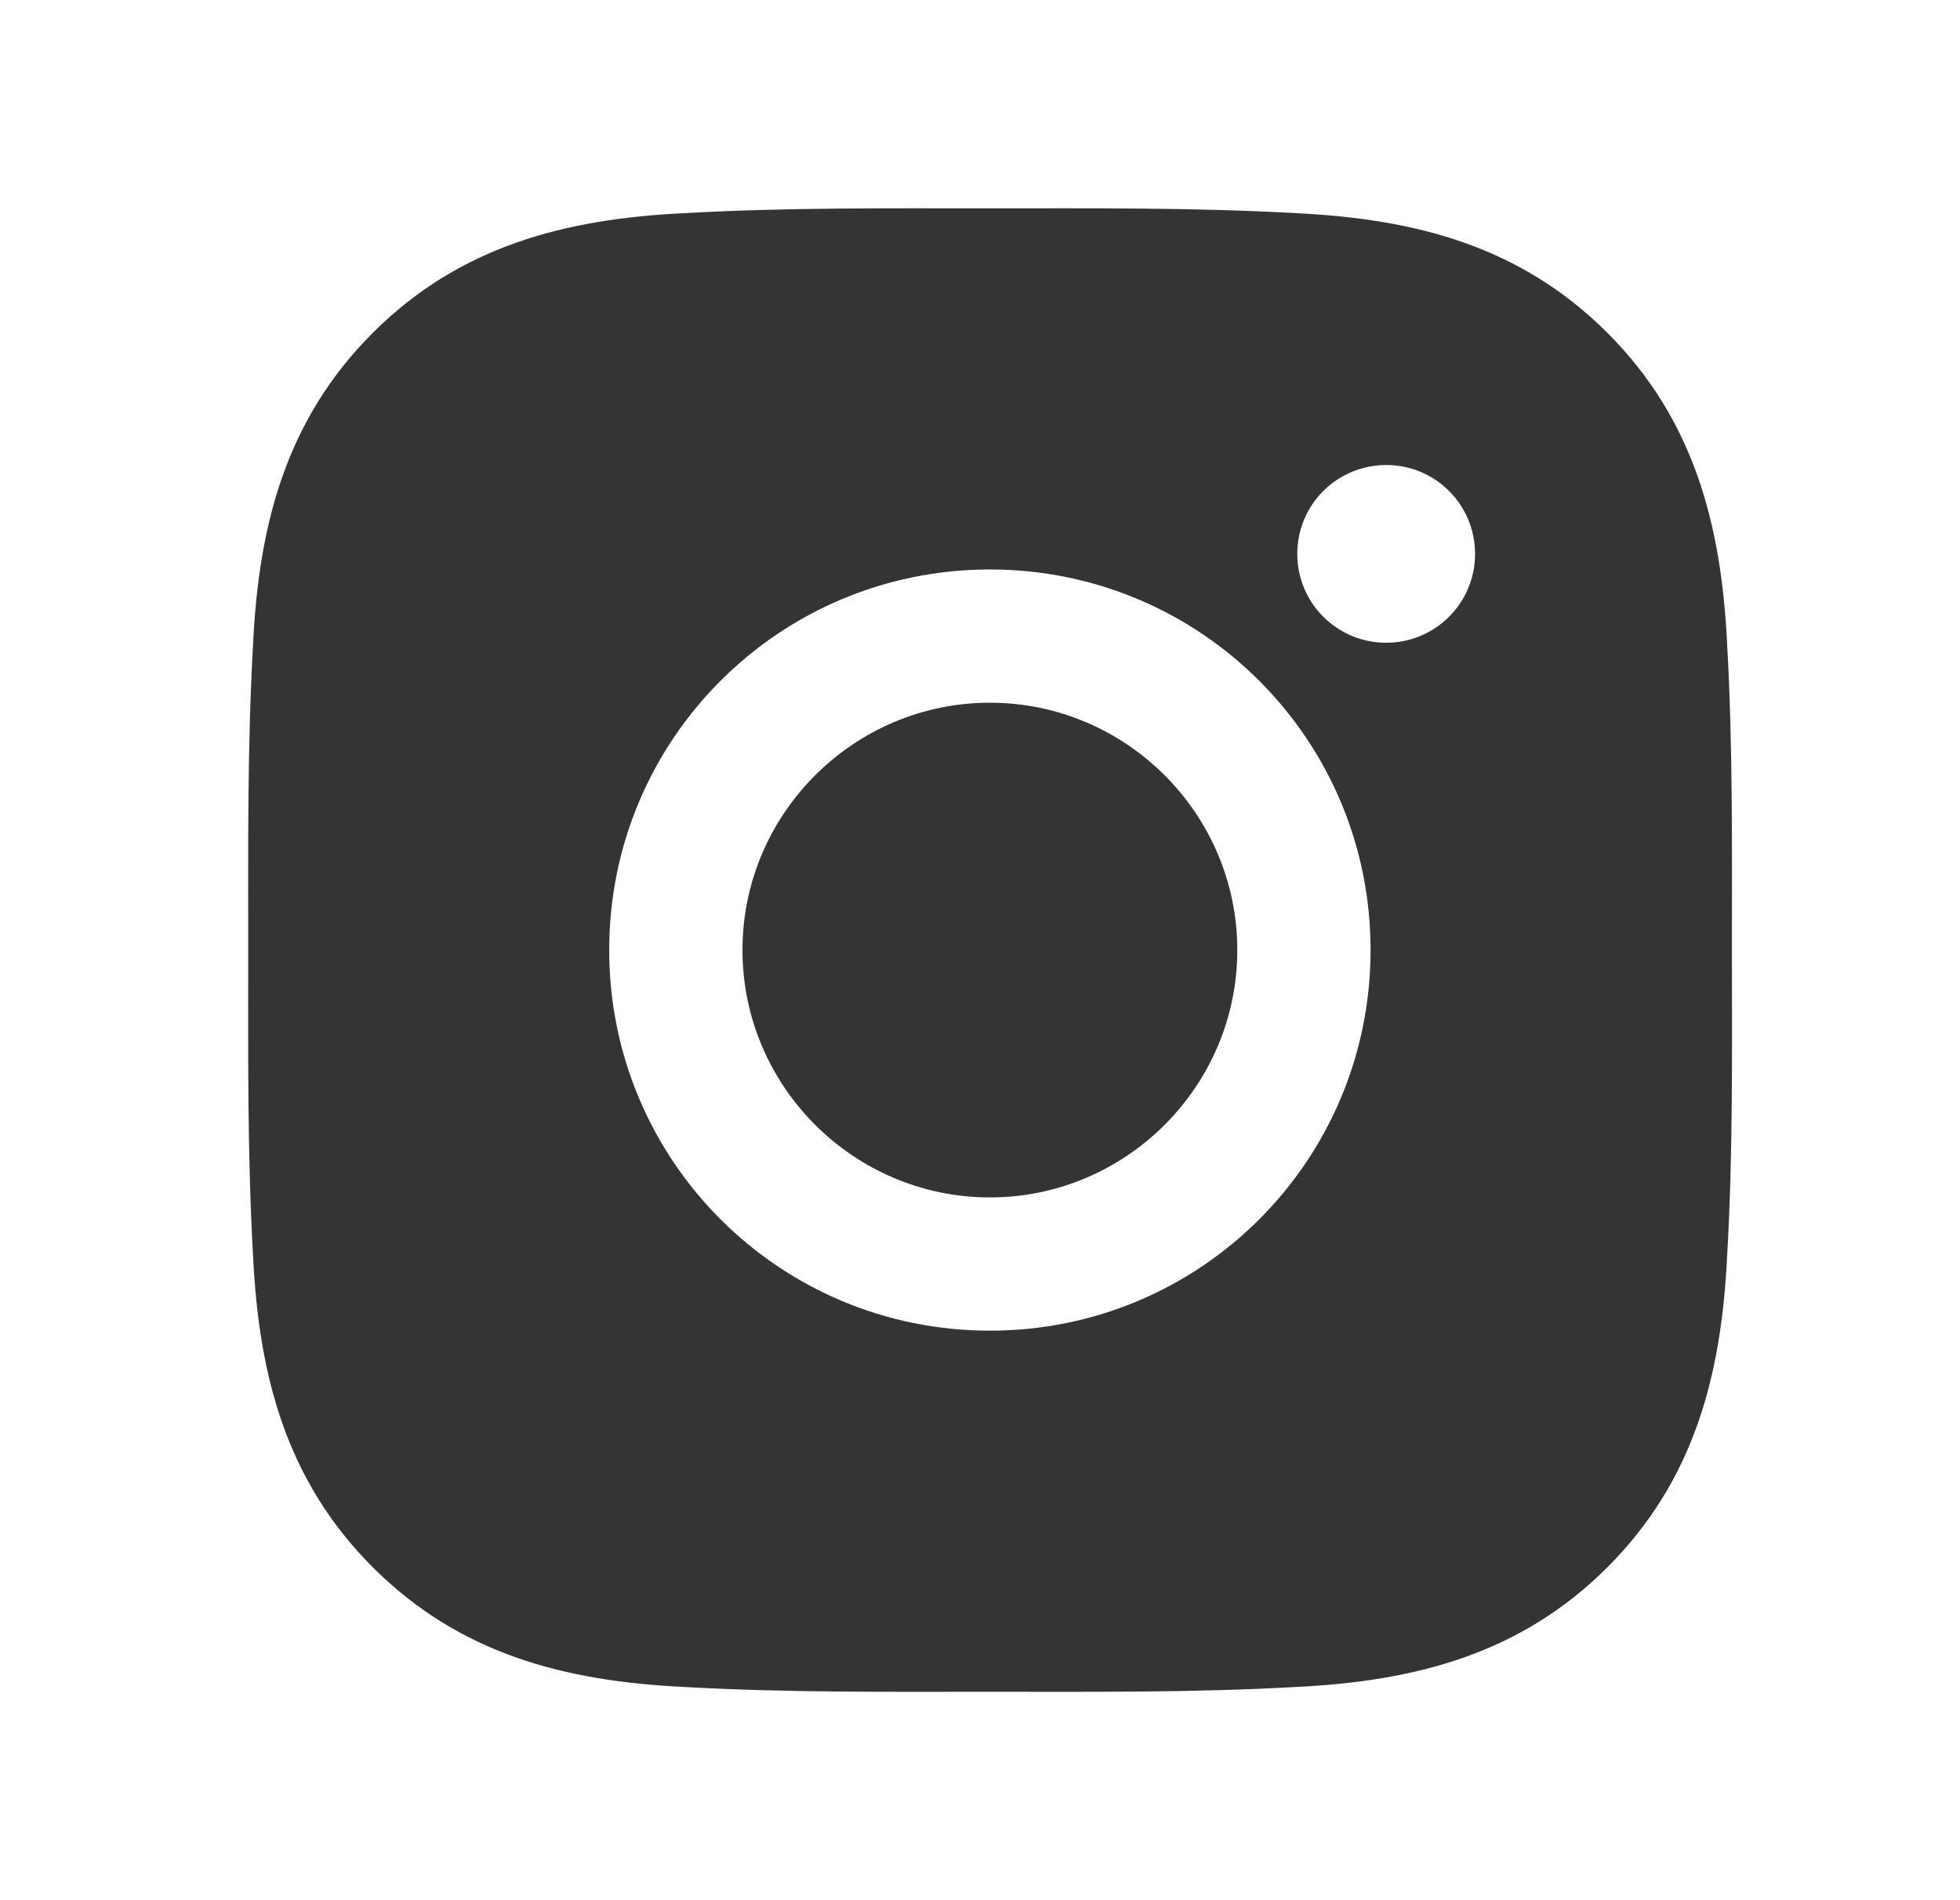 <svg xmlns="http://www.w3.org/2000/svg" width="33" height="32" viewBox="0 0 33 32" fill="none">
<path d="M16.667 11.834C14.373 11.834 12.501 13.706 12.501 15.999C12.501 18.293 14.373 20.165 16.667 20.165C18.96 20.165 20.832 18.293 20.832 15.999C20.832 13.706 18.96 11.834 16.667 11.834ZM29.16 15.999C29.16 14.274 29.176 12.565 29.079 10.843C28.982 8.843 28.526 7.068 27.064 5.606C25.598 4.14 23.826 3.687 21.826 3.59C20.101 3.493 18.392 3.509 16.67 3.509C14.945 3.509 13.236 3.493 11.514 3.59C9.514 3.687 7.739 4.143 6.276 5.606C4.811 7.071 4.357 8.843 4.261 10.843C4.164 12.568 4.179 14.277 4.179 15.999C4.179 17.721 4.164 19.434 4.261 21.156C4.357 23.156 4.814 24.931 6.276 26.393C7.742 27.859 9.514 28.312 11.514 28.409C13.239 28.506 14.948 28.49 16.67 28.49C18.395 28.49 20.104 28.506 21.826 28.409C23.826 28.312 25.601 27.856 27.064 26.393C28.529 24.927 28.982 23.156 29.079 21.156C29.179 19.434 29.16 17.724 29.16 15.999ZM16.667 22.409C13.12 22.409 10.257 19.546 10.257 15.999C10.257 12.453 13.12 9.59 16.667 9.59C20.214 9.59 23.076 12.453 23.076 15.999C23.076 19.546 20.214 22.409 16.667 22.409ZM23.339 10.824C22.511 10.824 21.842 10.156 21.842 9.327C21.842 8.499 22.511 7.831 23.339 7.831C24.167 7.831 24.835 8.499 24.835 9.327C24.836 9.524 24.797 9.719 24.722 9.901C24.647 10.082 24.537 10.247 24.398 10.386C24.259 10.525 24.093 10.636 23.912 10.711C23.73 10.786 23.535 10.825 23.339 10.824Z" fill="#343434"/>
</svg>